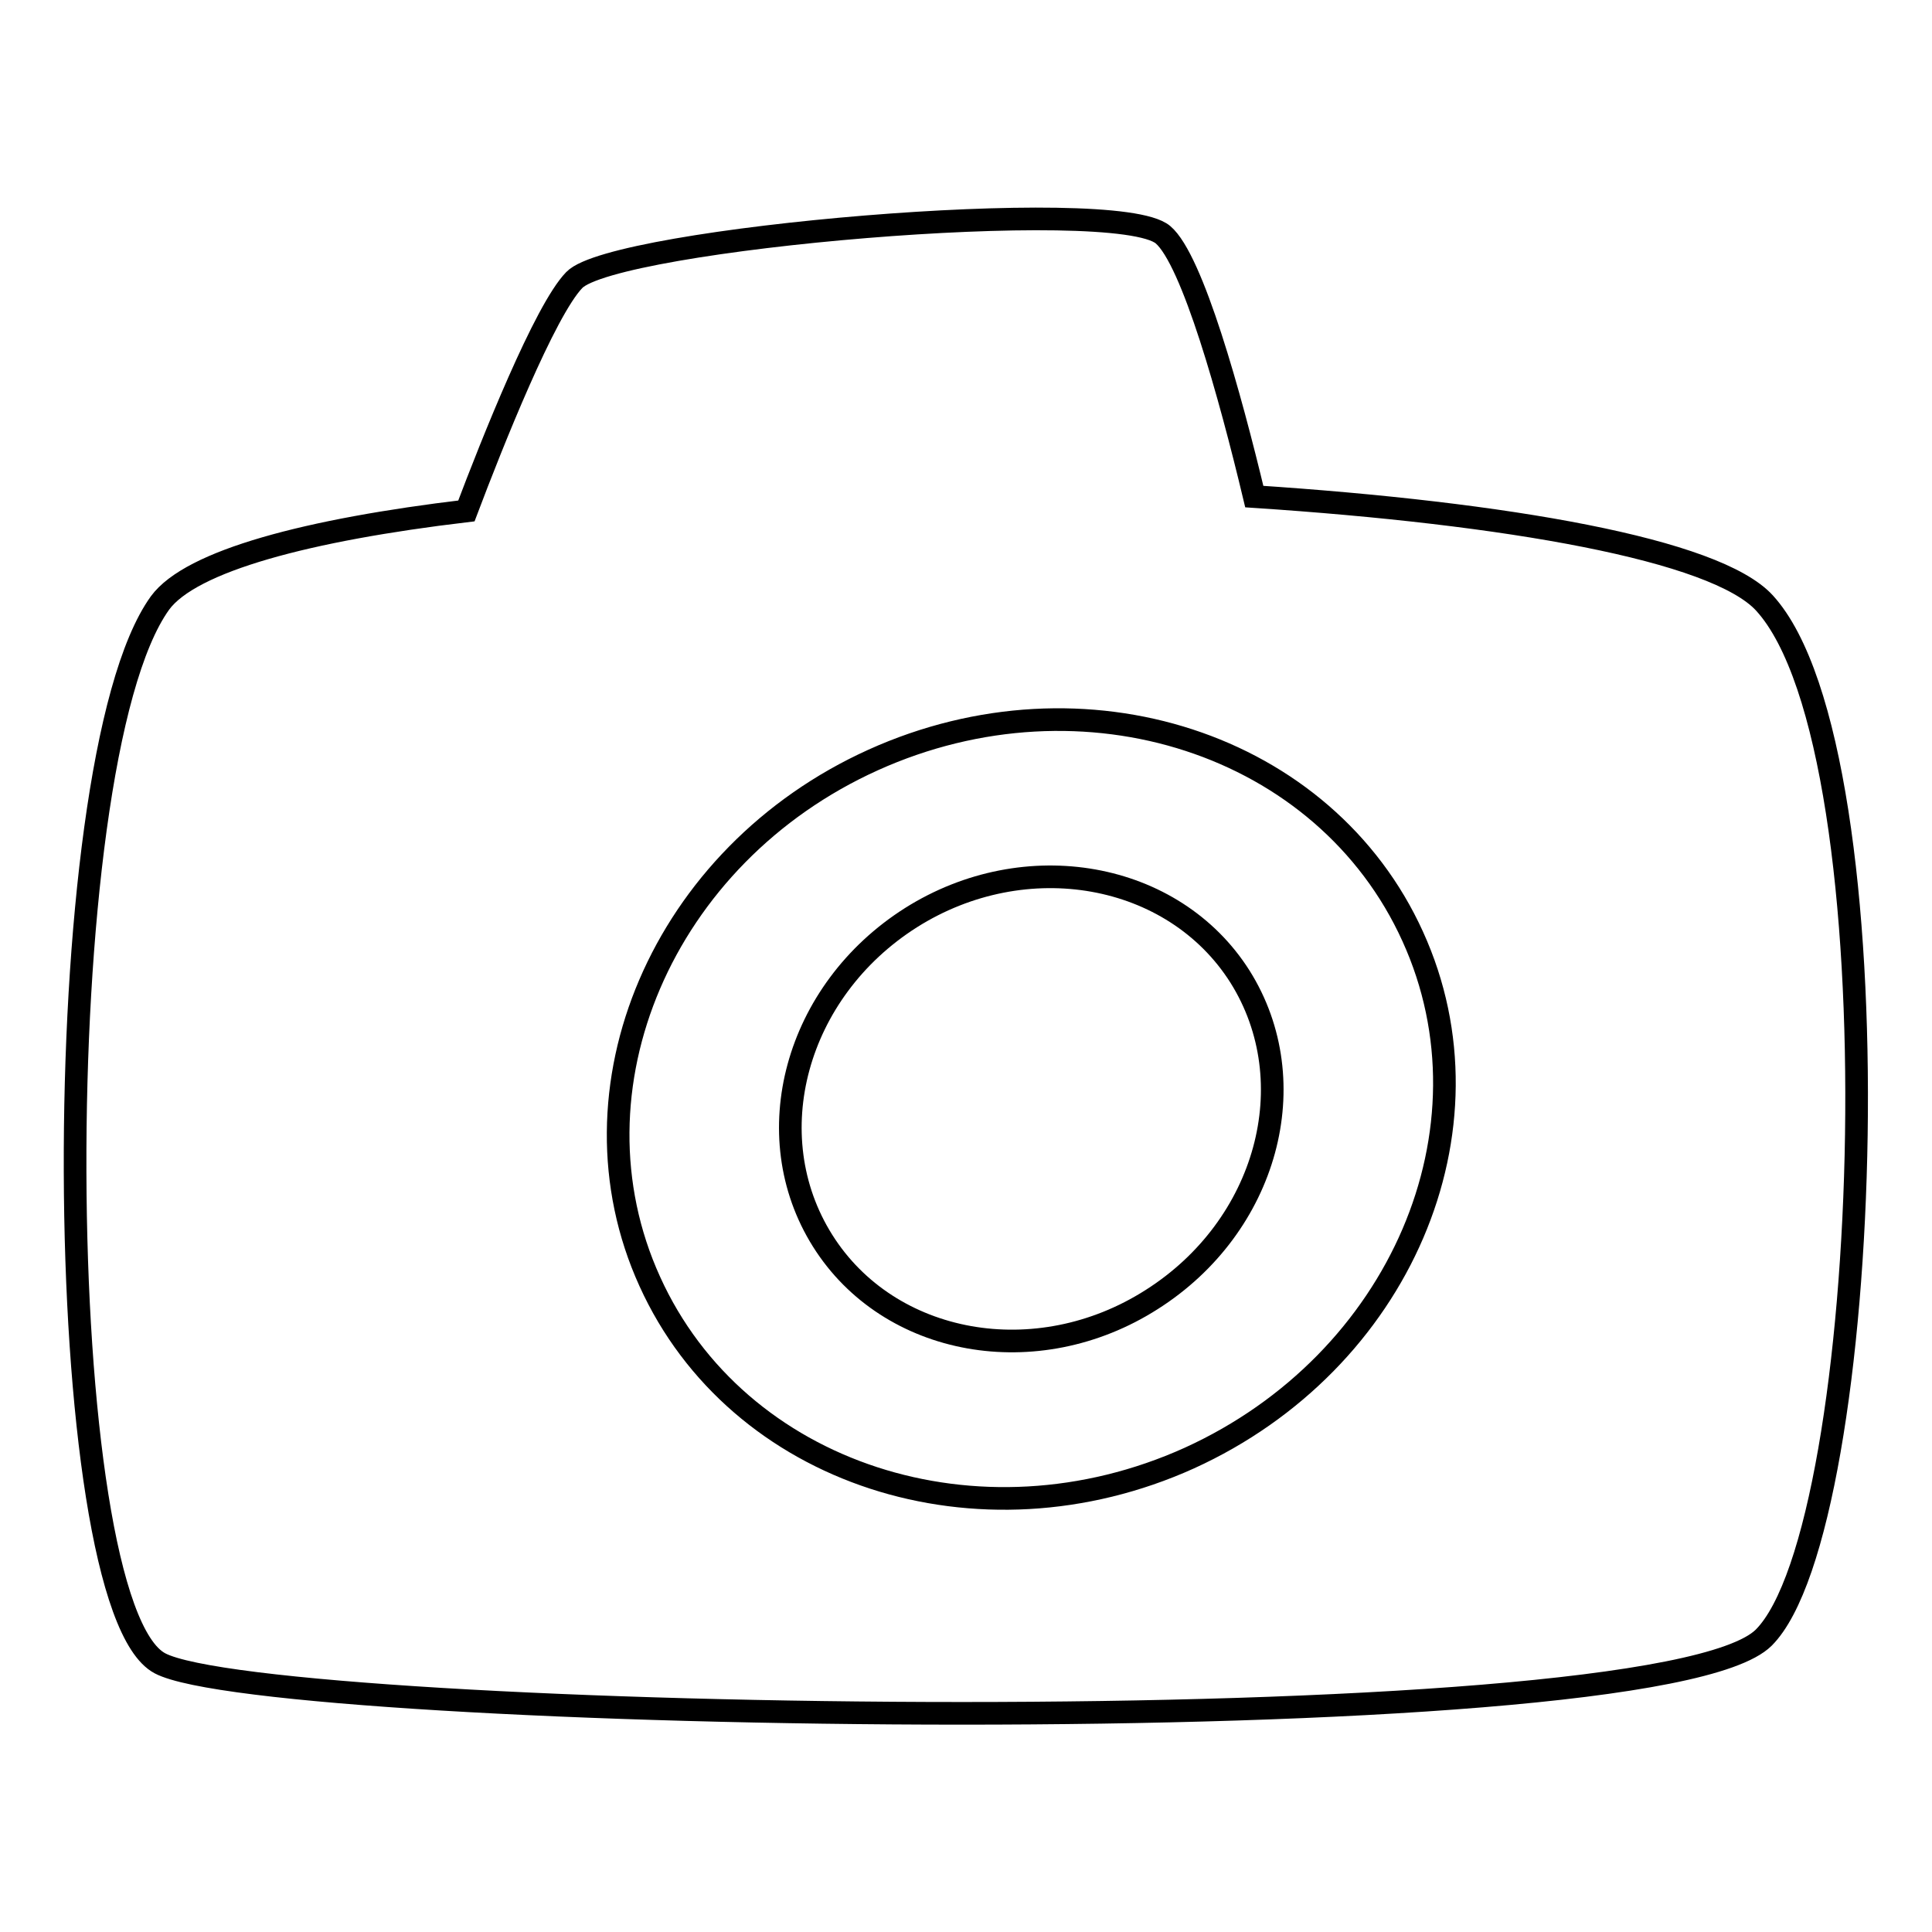 <?xml version="1.0" encoding="utf-8"?>
<!-- Svg Vector Icons : http://www.onlinewebfonts.com/icon -->
<!DOCTYPE svg PUBLIC "-//W3C//DTD SVG 1.1//EN" "http://www.w3.org/Graphics/SVG/1.1/DTD/svg11.dtd">
<svg version="1.1" xmlns="http://www.w3.org/2000/svg" xmlns:xlink="http://www.w3.org/1999/xlink" x="0px" y="0px" viewBox="0 0 256 256" enable-background="new 0 0 256 256" xml:space="preserve">
<g> <path stroke-width="3" fill-opacity="0" stroke="#000000"  d="M233.8,79.9c-6.5-7.1-34.2-11.9-67.6-14.1c-3.2-13.4-8.2-31.4-12.1-34.7c-6.3-5.3-72.7,0.5-78,6 c-3.9,4-10.9,21.6-14.3,30.6c-21,2.5-36.5,6.6-40.6,12.2c-15.4,21.4-14.6,132.8,0,140.5c14.6,7.7,197.9,11.1,212.5-3.4 C248.3,202.4,251.8,99.6,233.8,79.9z M157.6,193.2c-27.9,12.6-59.9,2.2-71.5-23.4c-11.6-25.5,1.7-56.5,29.6-69.1 c27.9-12.6,59.9-2.2,71.5,23.4C198.8,149.6,185.5,180.5,157.6,193.2L157.6,193.2z"/> <path stroke-width="3" fill-opacity="0" stroke="#000000"  d="M120.7,121.6c-15.3,9.7-20.5,28.8-11.7,42.8c8.8,14,28.4,17.5,43.6,7.8c15.3-9.7,20.5-28.8,11.7-42.8 C155.5,115.5,135.9,112,120.7,121.6z"/></g>
</svg>